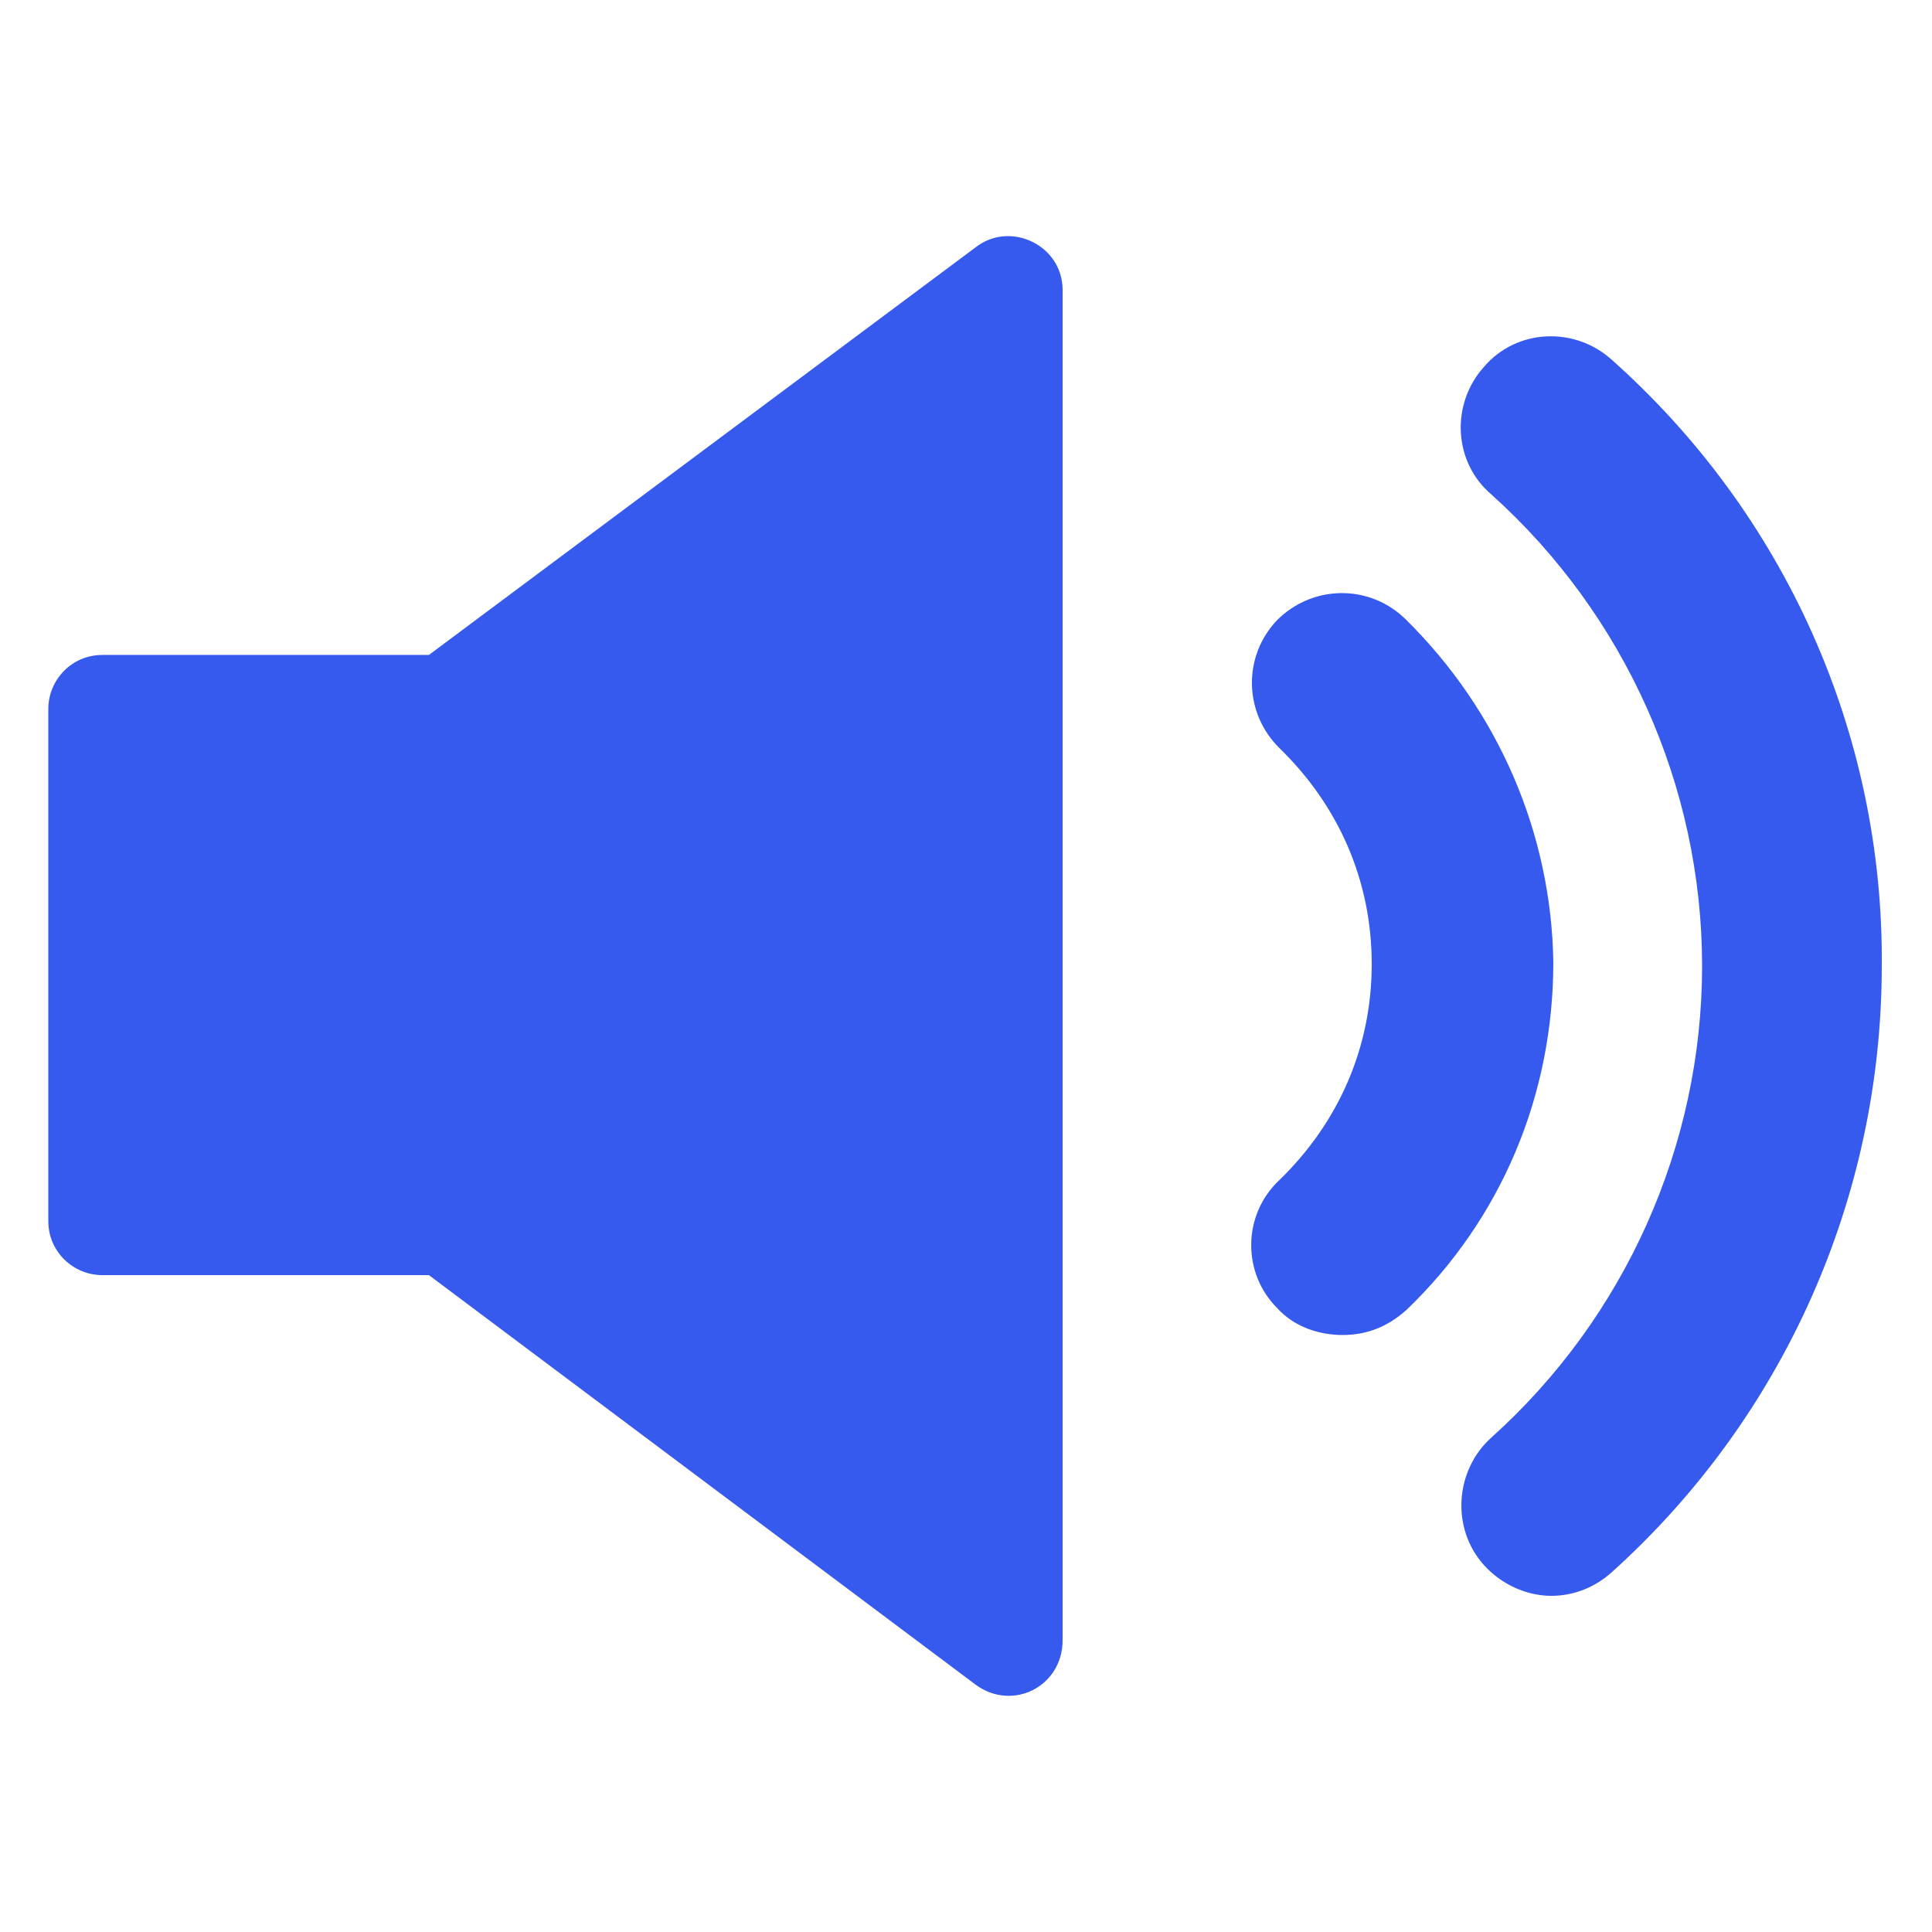 <svg width="1600" height="1600" viewBox="0 0 1600 1600" fill="none" xmlns="http://www.w3.org/2000/svg">
<path d="M1163.2 511.997C1132.8 483.194 1086.4 484.799 1057.6 513.595C1028.8 543.997 1030.4 590.398 1059.2 619.194C1108.8 667.194 1136 729.595 1136 798.394C1136 867.197 1108.81 929.591 1059.2 977.594C1028.8 1006.4 1028.8 1054.4 1057.6 1083.19C1072 1099.19 1092.8 1105.59 1112 1105.59C1131.2 1105.59 1148.81 1099.19 1164.81 1084.79C1243.21 1009.59 1286.4 907.191 1286.4 796.791C1284.81 691.198 1241.6 588.805 1163.2 512.005L1163.2 511.997Z" fill="#355AED"/>
<path d="M1334.4 297.6C1304 270.402 1256 272.001 1228.8 304.001C1201.6 334.402 1203.2 382.402 1235.2 409.6C1345.6 508.797 1409.6 651.2 1409.6 800C1409.6 948.8 1345.6 1091.2 1235.2 1190.4C1204.8 1217.6 1201.6 1265.6 1228.8 1296C1243.2 1312 1264 1321.6 1284.8 1321.6C1302.4 1321.6 1320 1315.2 1334.4 1302.4C1476.8 1174.4 1558.4 992 1558.4 800C1560 608 1478.4 425.6 1334.4 297.6Z" fill="#355AED"/>
<path d="M808 204.798L355.2 542.398H84.8C59.201 542.398 39.997 563.201 39.997 587.201V1011.2C39.997 1036.8 60.8 1056 84.8 1056H355.2L808 1395.2C838.401 1417.6 880 1396.8 880 1358.4L879.995 240.001C879.995 203.198 836.797 182.402 807.995 204.803L808 204.798Z" fill="#355AED"/>
</svg>

